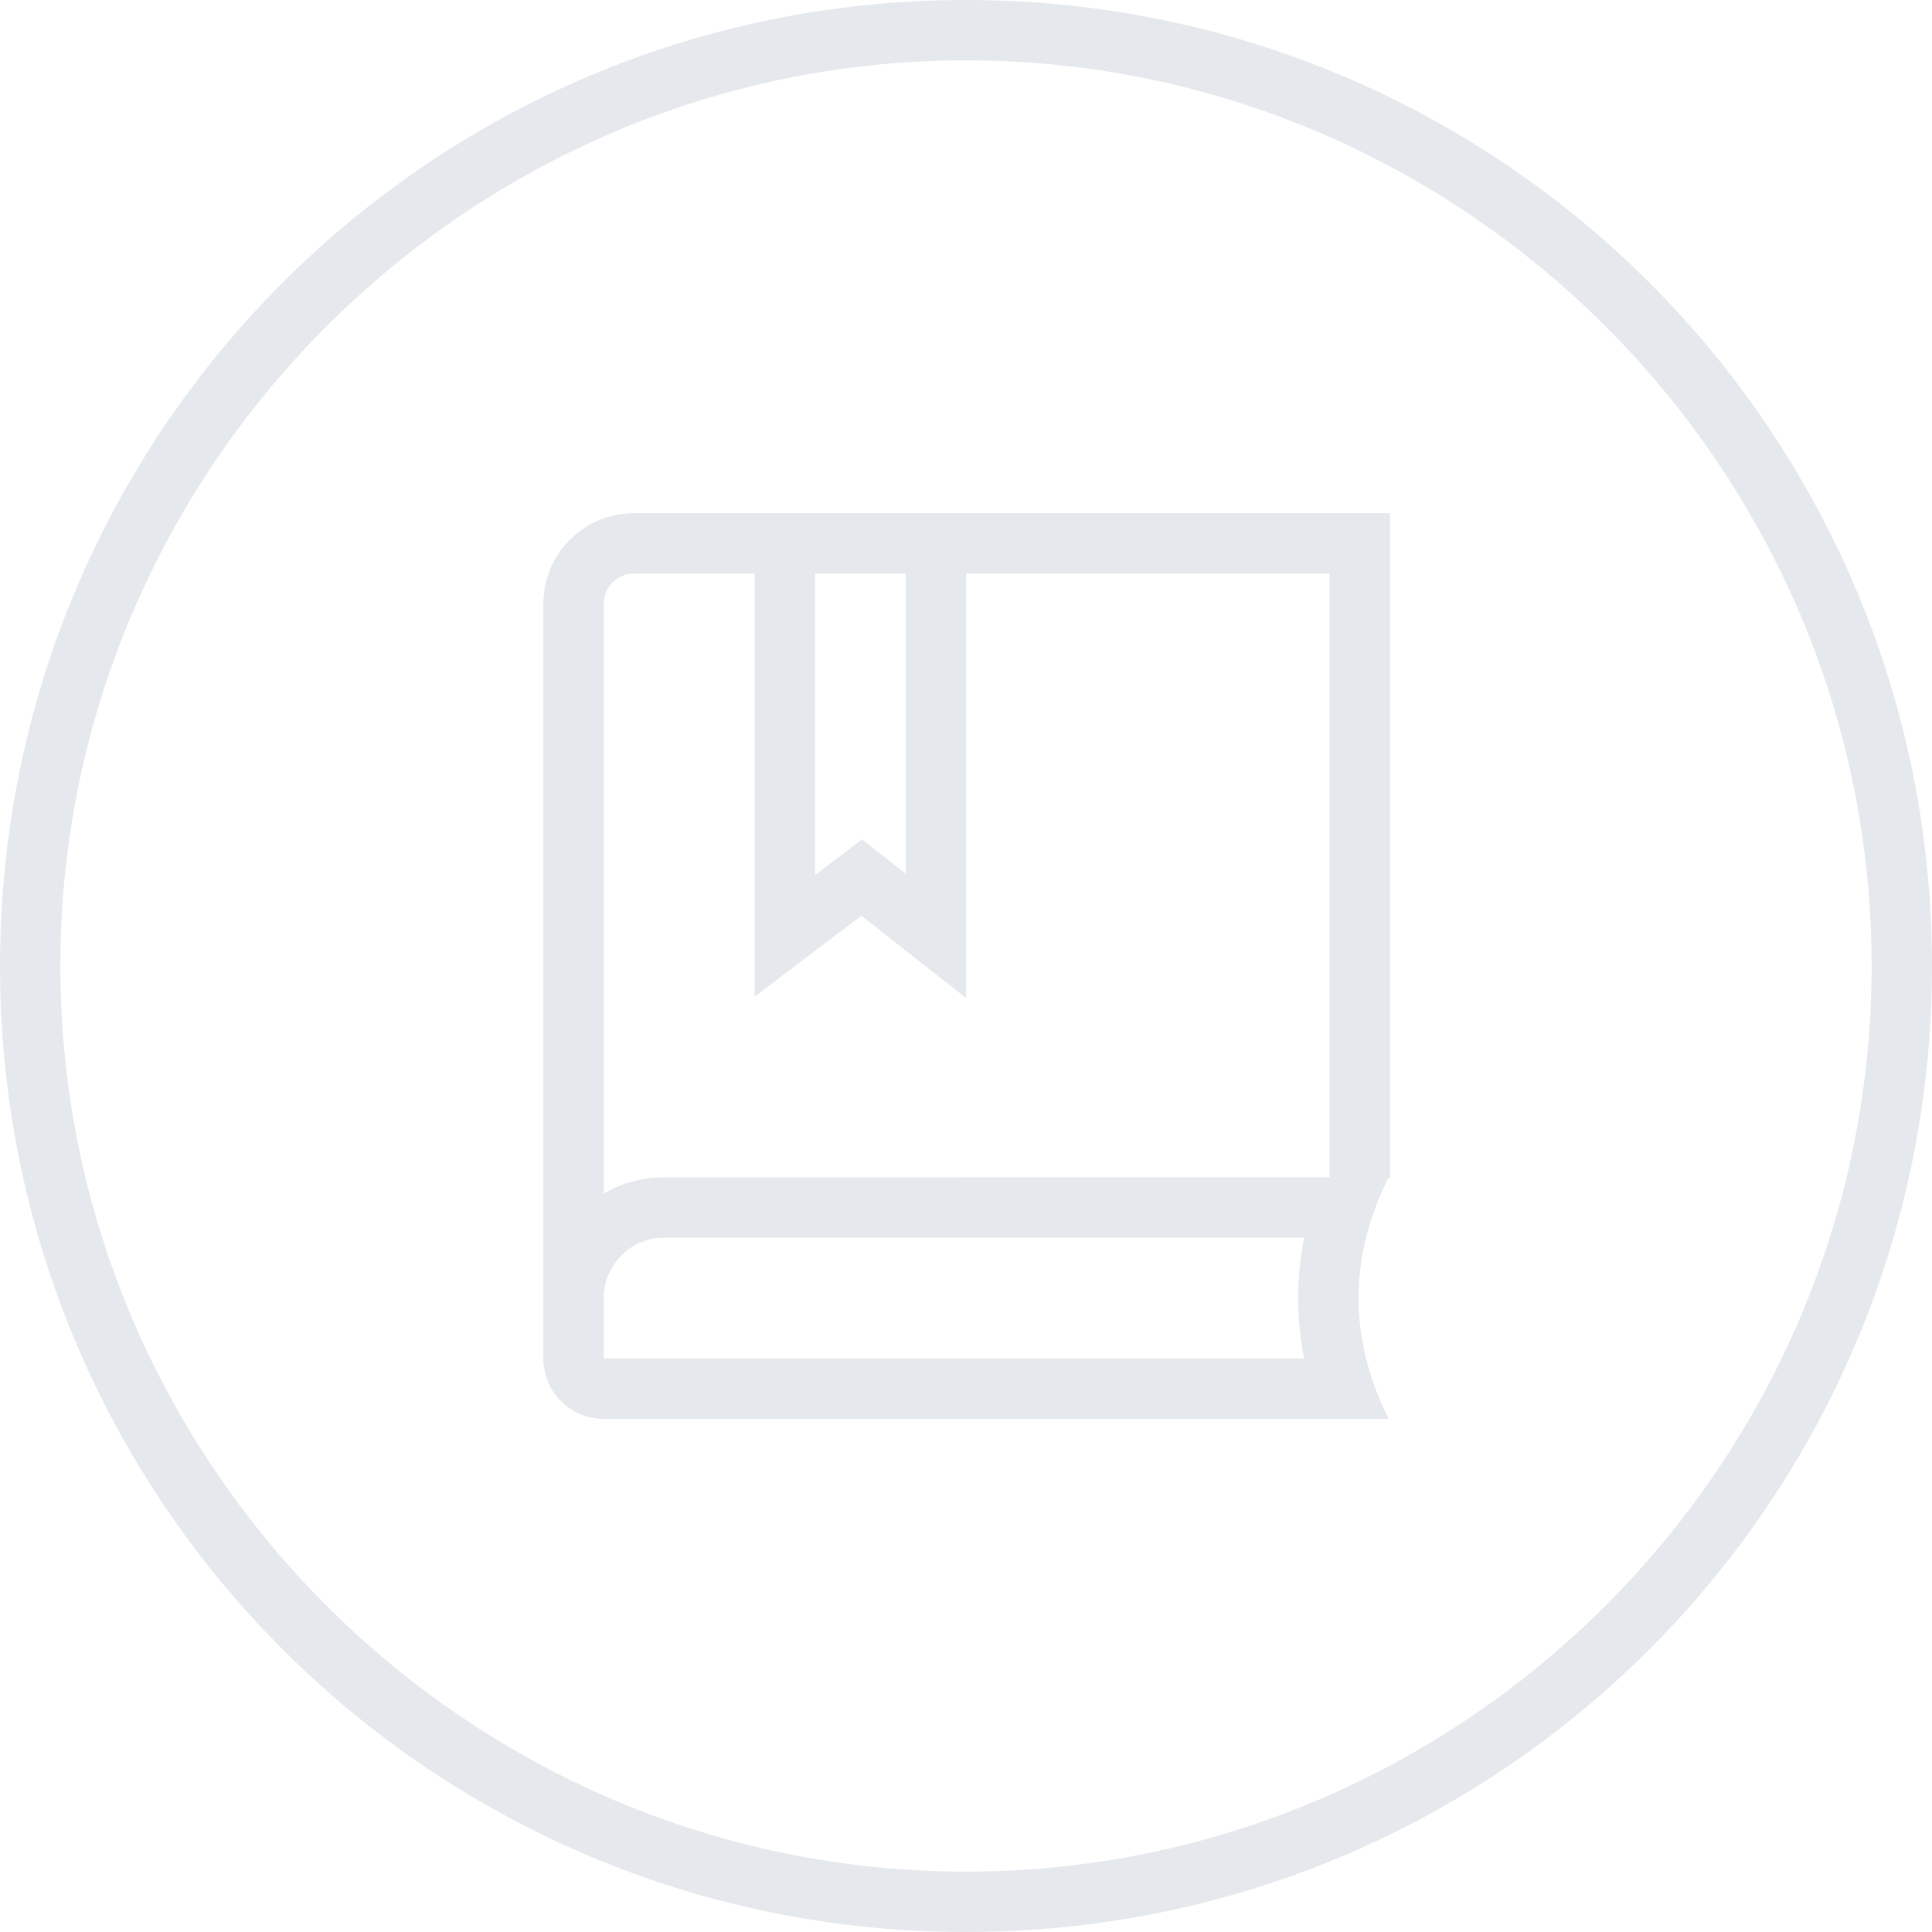 <?xml version="1.0" encoding="UTF-8"?>
<svg width="90px" height="90px" viewBox="0 0 90 90" version="1.1" xmlns="http://www.w3.org/2000/svg" xmlns:xlink="http://www.w3.org/1999/xlink">
    <!-- Generator: Sketch 64 (93537) - https://sketch.com -->
    <title>底部icon1</title>
    <desc>Created with Sketch.</desc>
    <g id="文档活动" stroke="none" stroke-width="1" fill="none" fill-rule="evenodd">
        <g id="文档活动中心首页" transform="translate(-653, -3316)" fill="#E5E8ED" fill-rule="nonzero">
            <g id="Oval备份" transform="translate(370, 3291)">
                <g id="底部icon1" transform="translate(283, 25)">
                    <path d="M45,0 C69.891,0 90,20.109 90,45 C90,69.891 69.891,90 45,90 C20.109,90 0,69.891 0,45 C0,20.109 20.109,0 45,0 Z M45,2.812 C21.797,2.812 2.812,21.797 2.812,45 C2.812,68.203 21.797,87.188 45,87.188 C68.203,87.188 87.188,68.203 87.188,45 C87.188,21.797 68.203,2.812 45,2.812 Z M64.751,23.906 L64.751,54.884 L64.668,54.883 L64.494,55.246 C63.688,56.987 63.284,58.728 63.284,60.469 C63.284,62.344 63.752,64.219 64.688,66.094 L28.125,66.094 C26.572,66.094 25.312,64.835 25.312,63.281 L25.312,28.125 C25.312,25.795 27.201,23.906 29.531,23.906 L64.751,23.906 Z M60.753,57.656 L30.938,57.656 C29.384,57.656 28.125,58.915 28.125,60.469 L28.125,63.281 L60.753,63.281 C60.566,62.348 60.472,61.41 60.472,60.469 C60.472,59.527 60.566,58.589 60.753,57.656 Z M35.156,26.719 L29.531,26.719 C28.755,26.719 28.125,27.348 28.125,28.125 L28.125,55.596 C28.952,55.118 29.913,54.844 30.938,54.844 L61.938,54.843 L61.939,26.719 L45.001,26.719 L45.001,46.488 L40.127,42.657 L35.156,46.424 L35.156,26.719 Z M42.189,26.719 L37.969,26.719 L37.969,40.764 L40.159,39.104 L42.189,40.699 L42.189,26.719 Z" id="Combined-Shape"></path>
                </g>
            </g>
        </g>
    </g>
</svg>